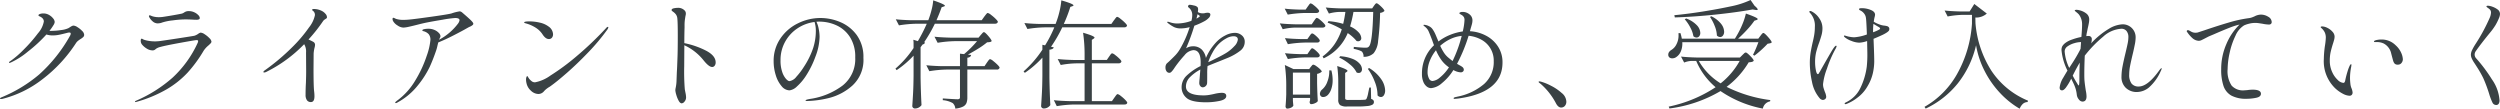<svg xmlns="http://www.w3.org/2000/svg" width="427.72" height="18.6" viewBox="0 0 427.72 18.6">
  <path id="パス_74" data-name="パス 74" d="M14.54,10.36a1.479,1.479,0,0,1,.66.27,3.864,3.864,0,0,1,.79.64,1.033,1.033,0,0,1,.35.65.528.528,0,0,1-.15.39,2.747,2.747,0,0,1-.47.35,4.847,4.847,0,0,0-.45.32,1.7,1.7,0,0,0-.31.34A24.512,24.512,0,0,1,9.2,19.54,18.546,18.546,0,0,1,2.34,22.9a1.124,1.124,0,0,1-.22.02q-.18,0-.18-.1,0-.08.28-.2a24.135,24.135,0,0,0,6.4-3.88,25.677,25.677,0,0,0,5.3-6.64.806.806,0,0,0,.12-.36q0-.2-.24-.2a1.386,1.386,0,0,0-.28.04q-1,.26-1.52.36a5.5,5.5,0,0,1-1.04.1,3.4,3.4,0,0,1-1.08-.16A24.219,24.219,0,0,1,6.72,14.8a13.208,13.208,0,0,1-2.9,1.86.966.966,0,0,1-.26.08q-.08,0-.08-.06a.2.2,0,0,1,.07-.13,1.012,1.012,0,0,1,.21-.15,16.7,16.7,0,0,0,2.29-1.99,24.775,24.775,0,0,0,2.38-2.73A4.157,4.157,0,0,0,9.44,9.66q0-.56-.72-.88-.2-.08-.2-.18,0-.12.18-.2a1.636,1.636,0,0,1,.68-.12,1.873,1.873,0,0,1,.94.25,2.342,2.342,0,0,1,.71.6,1.063,1.063,0,0,1,.27.61,1.171,1.171,0,0,1-.2.52,8.519,8.519,0,0,1-.7,1h.3a11.2,11.2,0,0,0,1.72-.14,4.1,4.1,0,0,0,1.22-.32l.35-.22a2.218,2.218,0,0,1,.31-.17A.62.62,0,0,1,14.54,10.36ZM28.9,9.98a1.282,1.282,0,0,1-.84-.34,2.311,2.311,0,0,1-.58-.72.461.461,0,0,1-.06-.18.136.136,0,0,1,.04-.1.115.115,0,0,1,.08-.04.755.755,0,0,1,.26.08,2.092,2.092,0,0,0,.34.12,3.723,3.723,0,0,0,.98.12,5.248,5.248,0,0,0,.9-.08q1.7-.26,2.98-.52a1.262,1.262,0,0,0,.44-.2,1.59,1.59,0,0,1,.35-.18,1.463,1.463,0,0,1,.47-.06,2.132,2.132,0,0,1,.91.2,2.184,2.184,0,0,1,.69.48.783.783,0,0,1,.26.48.259.259,0,0,1-.13.25,1.228,1.228,0,0,1-.51.07q-.32,0-.54-.02-.68-.04-1.32-.04a17.128,17.128,0,0,0-2.14.17,8.81,8.81,0,0,0-1.76.35A2.189,2.189,0,0,1,28.9,9.98ZM25.14,23.44q-.1,0-.1-.08,0-.06.16-.14a23.424,23.424,0,0,0,6.26-3.95,18.681,18.681,0,0,0,4.28-5.91,1.062,1.062,0,0,0,.1-.34q0-.18-.26-.18-.24,0-2.77.46t-3.39.7a2.272,2.272,0,0,0-.76.31q-.18.15-.24.19a.682.682,0,0,1-.4.1,1.87,1.87,0,0,1-.96-.3,3.158,3.158,0,0,1-.84-.72,1.018,1.018,0,0,1-.2-.64q0-.34.16-.34a.5.5,0,0,1,.2.08,1.465,1.465,0,0,0,.26.12,4.84,4.84,0,0,0,.73.17,6.525,6.525,0,0,0,1.13.09q.2,0,.68-.04,1.16-.16,3.37-.5t2.63-.42a2.3,2.3,0,0,0,.68-.34,1.247,1.247,0,0,1,.4-.2,1.47,1.47,0,0,1,.71.29,4.305,4.305,0,0,1,.8.66,1.026,1.026,0,0,1,.35.59.481.481,0,0,1-.16.31q-.16.17-.36.35a4.068,4.068,0,0,0-.82.9,22.706,22.706,0,0,1-2.72,3.72,15.735,15.735,0,0,1-3.61,2.88,22.159,22.159,0,0,1-5.21,2.16ZM57.02,7.86a1.932,1.932,0,0,1,.59.47.908.908,0,0,1,.27.57.271.271,0,0,1-.05.19.981.981,0,0,1-.19.13,1.6,1.6,0,0,1-.16.11,1.017,1.017,0,0,0-.26.25,27.4,27.4,0,0,1-2.5,3.16q.5.22.82.4a.573.573,0,0,1,.3.52,2.236,2.236,0,0,1-.1.54,6.087,6.087,0,0,0-.14.92l-.02,2.64q0,2.96.1,3.82a7.007,7.007,0,0,1,.06.86q0,1-.6,1a.794.794,0,0,1-.69-.32,1.562,1.562,0,0,1-.23-.92q0-1.04.06-2.06.04-1.28.04-1.9l-.02-3.28a2.4,2.4,0,0,0-.32-1.42,23.541,23.541,0,0,1-6.44,4.72.927.927,0,0,1-.38.12q-.16,0-.16-.08,0-.14.4-.4a36.89,36.89,0,0,0,4.48-3.79,24.09,24.09,0,0,0,2.93-3.44,5.007,5.007,0,0,0,1.01-2.09.889.889,0,0,0-.2-.62,2.182,2.182,0,0,0-.18-.16q-.1-.08-.1-.12,0-.16.3-.16A2.975,2.975,0,0,1,57.02,7.86Zm24.04.3q.82.7,1.34,1.19t.52.69a.33.33,0,0,1-.14.24,2.035,2.035,0,0,1-.58.32l-.54.3q-.54.32-2.08,1.11t-2.66,1.23l-.12.48q-.02.1-.08.35t-.14.49q-.5,1.48-1.11,2.84a15.939,15.939,0,0,1-2.01,3.15,11.345,11.345,0,0,1-3.5,2.95.7.7,0,0,1-.28.12q-.12,0-.12-.1,0-.06.12-.16t.14-.12a11.569,11.569,0,0,0,3.21-3.56,20.377,20.377,0,0,0,1.92-4.16,11.075,11.075,0,0,0,.63-2.7,1.477,1.477,0,0,0-.31-1.01,1.823,1.823,0,0,0-.95-.51q-.12-.04-.12-.12,0-.14.31-.21a3.347,3.347,0,0,1,.73-.07,2.5,2.5,0,0,1,1.07.22,2.161,2.161,0,0,1,.73.52.862.862,0,0,1,.26.52.713.713,0,0,1-.1.31,2.2,2.2,0,0,0-.14.31,9.857,9.857,0,0,0,3.24-2.76,1.312,1.312,0,0,0,.26-.58q0-.38-.76-.38a20.173,20.173,0,0,0-2.13.29q-1.75.29-2.75.49-.6.12-1.62.38-.7.18-1.37.33a5.064,5.064,0,0,1-.99.15,1.891,1.891,0,0,1-.98-.36,2.125,2.125,0,0,1-.76-.74.82.82,0,0,1-.1-.36q0-.22.14-.22a.724.724,0,0,1,.24.09,1.9,1.9,0,0,0,.32.13,3.929,3.929,0,0,0,1.16.14,10.537,10.537,0,0,0,1.08-.06q.86-.08,3.71-.48t3.43-.56a7.316,7.316,0,0,1,1.44-.36A.9.9,0,0,1,81.06,8.16Zm14.78,4.5q-.56,0-1.08-.8a3.839,3.839,0,0,0-1.2-1.16,6.209,6.209,0,0,0-1.58-.7,2.076,2.076,0,0,1-.26-.08q-.1-.04-.1-.1,0-.18.92-.18a7.78,7.78,0,0,1,1.75.21,3.885,3.885,0,0,1,1.51.67,1.693,1.693,0,0,1,.76,1.32.9.9,0,0,1-.19.59A.65.65,0,0,1,95.84,12.66Zm-3.82,7.56a2.553,2.553,0,0,1-.08-.62,1.137,1.137,0,0,1,.07-.43q.07-.17.13-.17t.18.22a1.848,1.848,0,0,0,.32.42,2.333,2.333,0,0,0,.37.31.9.9,0,0,0,.49.11,6.612,6.612,0,0,0,2.62-1.16,38.533,38.533,0,0,0,4.43-3.27,56.393,56.393,0,0,0,5.07-4.83q.18-.22.32-.22a.071.071,0,0,1,.08.08.989.989,0,0,1-.2.42,35.3,35.3,0,0,1-3.24,3.86q-1.88,1.96-3.63,3.49t-2.77,2.25a2.787,2.787,0,0,1-.4.26q-.18.12-.36.26a3.364,3.364,0,0,0-.4.38,1.25,1.25,0,0,1-.96.48,1.885,1.885,0,0,1-1.27-.55A2.392,2.392,0,0,1,92.02,20.22Zm27-6.86a14.248,14.248,0,0,1,3.7,1.28q1.66.86,1.66,2.02a.889.889,0,0,1-.17.56.522.522,0,0,1-.43.22q-.54,0-1.42-1.08a9.081,9.081,0,0,0-3.34-2.64v.34L119,17.34a38.061,38.061,0,0,0,.1,3.9q.02.14.12.63a4.1,4.1,0,0,1,.1.77,1.073,1.073,0,0,1-.26.71.694.694,0,0,1-.48.31q-.28,0-.53-.45a4.721,4.721,0,0,1-.41-1.02,3.53,3.53,0,0,1-.16-.79,2.975,2.975,0,0,1,.08-.49,6.947,6.947,0,0,0,.12-.97l.06-1.62q.04-.6.06-1.17t.04-1.07q.06-1.34.06-4.08,0-2.2-.08-2.9a1.355,1.355,0,0,0-.24-.65,2.011,2.011,0,0,0-.35-.36q-.17-.13-.23-.17-.16-.12-.16-.2,0-.24.38-.32a3.5,3.5,0,0,1,.72-.08,1.517,1.517,0,0,1,1.12.44.711.711,0,0,1,.22.52,1.243,1.243,0,0,1-.02.24q-.02.1-.04.18-.02.1-.09.56a6.81,6.81,0,0,0-.07,1.02v.42Q119.02,11.82,119.02,13.36Zm23.32-4.3a8.738,8.738,0,0,1,3.34.69,6.669,6.669,0,0,1,2.83,2.22,6.33,6.33,0,0,1,1.15,3.91,5.929,5.929,0,0,1-1.91,4.76,9.426,9.426,0,0,1-4.08,2.13,17.035,17.035,0,0,1-3.63.49q-.28,0-.28-.1,0-.12.8-.26a12.163,12.163,0,0,0,5.56-2.3,5.778,5.778,0,0,0,2.14-4.8,6.186,6.186,0,0,0-.91-3.49,5.412,5.412,0,0,0-2.31-2,7.039,7.039,0,0,0-2.92-.63,4.463,4.463,0,0,0-.5.02,4.831,4.831,0,0,1,.4,1.26,7.27,7.27,0,0,1,.14,1.34,9.858,9.858,0,0,1-.72,3.4,15.694,15.694,0,0,1-1.51,3.09,9.077,9.077,0,0,1-1.64,1.98,2.266,2.266,0,0,1-1.27.67,1.809,1.809,0,0,1-1.35-.71,5.127,5.127,0,0,1-1-1.87,7.915,7.915,0,0,1-.37-2.42,6.724,6.724,0,0,1,1.14-3.85,7.636,7.636,0,0,1,3-2.61A8.687,8.687,0,0,1,142.34,9.06Zm-.82,2.24a5.066,5.066,0,0,0-.22-1.56,6.794,6.794,0,0,0-2.89,1.07,6.507,6.507,0,0,0-2.13,2.29,6.4,6.4,0,0,0-.8,3.2,5.927,5.927,0,0,0,.29,2,3.419,3.419,0,0,0,.65,1.18q.36.38.58.38a1.854,1.854,0,0,0,1.19-.75,11.576,11.576,0,0,0,1.27-1.67,13.852,13.852,0,0,0,1.59-3.21A9.576,9.576,0,0,0,141.52,11.3Zm28.82-2.48q.08-.1.21-.27a2.7,2.7,0,0,1,.22-.26.252.252,0,0,1,.17-.09,1.506,1.506,0,0,1,.55.32,7.253,7.253,0,0,1,.8.69q.37.37.37.51-.08.32-.52.32H161.88a24.128,24.128,0,0,1-1.84,3.18l.16.02q-.04.24-.42.36l-.34.46v5.2q.04,2.48.16,4.7a1.373,1.373,0,0,1-1.18.58.454.454,0,0,1-.4-.4q.08-1.18.14-2.29t.08-2.91V15.5a16.179,16.179,0,0,1-2.9,2.48l-.2-.26a17.212,17.212,0,0,0,3.1-3.52v-.66a5.382,5.382,0,0,0-.04-.76l.78.24a29.253,29.253,0,0,0,1.52-2.98h-1.76a20.266,20.266,0,0,0-3,.28l-.54-1.04q1.1.12,2.66.16h2.9a14.926,14.926,0,0,0,.56-1.77,8.98,8.98,0,0,0,.28-1.63q2,.68,2,.92,0,.08-.2.14l-.36.12q-.34,1-.88,2.22h7.74Zm-.6,3.14q.08-.08.25-.28t.29-.2q.18,0,.75.66t.57.88a.526.526,0,0,1-.28.15,4.393,4.393,0,0,1-.5.05,12.441,12.441,0,0,1-1.47,1.05q-.91.57-1.81,1.05l.54.06q-.04.4-.64.48V17.3h2.94l.4-.6q.06-.08.18-.25a2.047,2.047,0,0,1,.21-.26.252.252,0,0,1,.17-.09,1.348,1.348,0,0,1,.52.31,7.923,7.923,0,0,1,.75.66q.35.35.35.49a.429.429,0,0,1-.48.32h-5.04v4.76a2.622,2.622,0,0,1-.15.97,1.238,1.238,0,0,1-.59.61,3.741,3.741,0,0,1-1.32.34,1.389,1.389,0,0,0-.44-.94,4.012,4.012,0,0,0-1.7-.5v-.3q2.08.14,2.48.14a.592.592,0,0,0,.37-.08.426.426,0,0,0,.09-.32V17.88h-2.24a20.265,20.265,0,0,0-3,.28l-.52-1.02q1.1.12,2.66.16h3.1V15.16l.7.08a17.2,17.2,0,0,0,2.22-2.22h-3.74a20.265,20.265,0,0,0-3,.28l-.54-1.04q1.1.12,2.66.16h4.88ZM192.5,9.48q.1-.12.2-.26a2.733,2.733,0,0,1,.2-.25.269.269,0,0,1,.18-.11,1.448,1.448,0,0,1,.54.32,7.7,7.7,0,0,1,.78.68q.36.36.36.5-.08.3-.5.3H183.68a22.923,22.923,0,0,1-1.92,3.32l.46.1a.419.419,0,0,1-.21.26,1.391,1.391,0,0,1-.53.14v4.78q.04,2.48.16,4.7a1.373,1.373,0,0,1-1.18.58.454.454,0,0,1-.4-.4q.08-1.18.14-2.29t.08-2.91v-3.1a16.9,16.9,0,0,1-3,2.6l-.22-.24a18.588,18.588,0,0,0,3.22-3.72v-.84l.46.1a20.659,20.659,0,0,0,1.58-3.08h-1.6a20.265,20.265,0,0,0-3,.28l-.52-1.02q1.1.12,2.66.16h2.68l.02-.06a14.914,14.914,0,0,0,.63-2.01,11.991,11.991,0,0,0,.33-1.97q2.08.6,2.08.86,0,.08-.18.14l-.36.12a23.946,23.946,0,0,1-1.12,2.92h8.14Zm-.82,6.2a2.884,2.884,0,0,0,.17-.24,1.436,1.436,0,0,1,.19-.24.276.276,0,0,1,.18-.1,1.318,1.318,0,0,1,.51.29,6.6,6.6,0,0,1,.73.63q.34.34.34.48-.08.32-.52.32h-4.54v6.46h3.44l.42-.6q.06-.08.18-.25a2.046,2.046,0,0,1,.21-.26.252.252,0,0,1,.17-.09,1.4,1.4,0,0,1,.53.31,6.658,6.658,0,0,1,.76.67q.35.36.35.5-.06.3-.48.3h-8.58a20.265,20.265,0,0,0-3,.28l-.5-1.02q1.1.12,2.66.16h2.6V16.82h-1.44a15.9,15.9,0,0,0-2.64.28l-.52-1.02q1.1.12,2.66.16h1.94v-.56a26.166,26.166,0,0,0-.26-4.1q1.96.56,1.96.84,0,.06-.16.18l-.3.2v3.44h2.56Zm21.54-4.08a1.788,1.788,0,0,1,1.17.42,1.377,1.377,0,0,1,.51,1.12,1.9,1.9,0,0,1-.78,1.53A9.239,9.239,0,0,1,212,15.88l-1.48.6q-1.48.58-1.98.8a10.346,10.346,0,0,0-.06,1.32q0,1.42-.02,1.6a.735.735,0,0,1-.25.51.718.718,0,0,1-.49.21.531.531,0,0,1-.42-.22.768.768,0,0,1-.18-.5q0-.22.06-.78l.12-1.54a7.206,7.206,0,0,0-1.81,1.34,2.24,2.24,0,0,0-.65,1.56q0,1.52,3.04,1.52a5.713,5.713,0,0,0,.94-.08q.48-.08.9-.18a6.082,6.082,0,0,1,1.24-.18q.78,0,.78.54,0,.6-1.12.84a11.141,11.141,0,0,1-2.34.24q-2.5,0-3.34-.75a2.362,2.362,0,0,1-.84-1.83,2.7,2.7,0,0,1,.85-1.97,9.707,9.707,0,0,1,2.39-1.65q.02-.22.02-.62,0-2.1-1.24-2.1a2.17,2.17,0,0,0-1.51.86,21.029,21.029,0,0,0-1.53,1.88q-.06.08-.28.41a3.5,3.5,0,0,1-.42.53.546.546,0,0,1-.34.2.593.593,0,0,1-.52-.26,1.062,1.062,0,0,1-.18-.62,1.034,1.034,0,0,1,.22-.72l.36-.32q.64-.6,1.1-1.08a5.763,5.763,0,0,0,.82-1.1,17.912,17.912,0,0,0,1.64-3.72,5.654,5.654,0,0,1-1.54.22,2.581,2.581,0,0,1-1.12-.22,6.3,6.3,0,0,1-1.1-.72.161.161,0,0,1-.08-.12q0-.08.1-.08a1.165,1.165,0,0,1,.28.06,3.841,3.841,0,0,0,1.36.24,7.659,7.659,0,0,0,1-.09,6.848,6.848,0,0,0,1.4-.37,4.113,4.113,0,0,0,.14-.98,1.592,1.592,0,0,0-.62-1.3.217.217,0,0,1-.1-.16.286.286,0,0,1,.32-.3,3.594,3.594,0,0,1,.68.12,1.156,1.156,0,0,1,.62.28.71.71,0,0,1,.1.44,3.249,3.249,0,0,1-.04.4,1.494,1.494,0,0,0,.86.22,1.12,1.12,0,0,0,.42-.06,2.035,2.035,0,0,1,.4-.04q.46,0,.46.34a.894.894,0,0,1-.31.58,2.979,2.979,0,0,1-.77.56,12.005,12.005,0,0,1-1.66.74,33.521,33.521,0,0,1-1.42,3.86A2.245,2.245,0,0,1,206,13.9a2.09,2.09,0,0,1,1.53.54,2.715,2.715,0,0,1,.73,1.46,9.142,9.142,0,0,1,.78-1.47,9.9,9.9,0,0,1,1.02-1.27,5.492,5.492,0,0,1,1.48-1.1A3.632,3.632,0,0,1,213.22,11.6Zm-6.4-3.18q0,.06-.18.74a1.337,1.337,0,0,0,.24-.13,1.46,1.46,0,0,1,.18-.11q.14-.08.14-.16t-.16-.2Zm4.7,6.74a6.555,6.555,0,0,0,1.59-1.27,1.951,1.951,0,0,0,.61-1.13q0-.58-.76-.58a2.67,2.67,0,0,0-1.24.38,5.647,5.647,0,0,0-1.3.98,6.408,6.408,0,0,0-1.04,1.45,9.108,9.108,0,0,0-.72,1.61v.02l.26-.12.42-.2Q210.96,15.5,211.52,15.16ZM237,6.98l.15-.2a1.151,1.151,0,0,1,.16-.18.227.227,0,0,1,.15-.06q.18,0,.76.55t.58.77a1.231,1.231,0,0,1-.74.32,44.8,44.8,0,0,1-.34,4.79,3.843,3.843,0,0,1-.76,2.11,2.4,2.4,0,0,1-1.74.62,1.192,1.192,0,0,0-.28-.9,2.522,2.522,0,0,0-.57-.25,6.039,6.039,0,0,0-.83-.21l.02-.34q1.36.14,1.98.14a1.322,1.322,0,0,0,.37-.04.484.484,0,0,0,.23-.16q.6-.54.74-5.92H233.5a20.33,20.33,0,0,1-.58,2.48,4.219,4.219,0,0,1,1.44.99,1.608,1.608,0,0,1,.48,1.01.528.528,0,0,1-.15.39.554.554,0,0,1-.41.15,1.094,1.094,0,0,1-.24-.04,7.2,7.2,0,0,0-1.52-1.36,8.207,8.207,0,0,1-4.12,4.32l-.18-.32a8.768,8.768,0,0,0,2.03-2.07A9.892,9.892,0,0,0,231.5,11a14.569,14.569,0,0,0-2.42-1.14l.14-.26a11.864,11.864,0,0,1,2.52.46,19.459,19.459,0,0,0,.38-2.04H231.1a7.6,7.6,0,0,0-1.8.28l-.54-1.04q1.1.12,2.66.16h5.28Zm-11.32.12q.08-.1.16-.22a1.921,1.921,0,0,1,.17-.22.245.245,0,0,1,.17-.1,1.183,1.183,0,0,1,.48.27,5.655,5.655,0,0,1,.67.59q.31.32.31.46-.08.32-.5.32h-1.88a20.266,20.266,0,0,0-3,.28l-.52-1.02q1,.12,2.44.16h1.14Zm-2.16,3.6a10.074,10.074,0,0,0-2.12.28l-.5-1q1.1.12,2.66.16h2.8l.36-.54q.06-.08.17-.24a1.765,1.765,0,0,1,.19-.24.231.231,0,0,1,.16-.08,1.17,1.17,0,0,1,.48.28,5.82,5.82,0,0,1,.67.61q.31.33.31.47a.3.3,0,0,1-.16.22.633.633,0,0,1-.32.08Zm2.44,1.48q.04-.06.14-.2a1.245,1.245,0,0,1,.18-.21.244.244,0,0,1,.16-.07q.2,0,.75.51t.55.73q-.06.32-.46.32h-2a20.265,20.265,0,0,0-3,.28l-.5-1.04q1.08.12,2.6.16h1.24Zm0,2.56q.06-.08.16-.22a1.732,1.732,0,0,1,.17-.21.21.21,0,0,1,.15-.07q.2,0,.75.51t.55.73q-.06.32-.46.32h-2a20.265,20.265,0,0,0-3,.28l-.5-1q1.08.12,2.6.16h1.24Zm5.26.86a6.817,6.817,0,0,1,2.14.46,3.062,3.062,0,0,1,1.22.84,1.5,1.5,0,0,1,.38.92.694.694,0,0,1-.15.46.505.505,0,0,1-.41.18.794.794,0,0,1-.36-.08,4.176,4.176,0,0,0-1.2-1.42,8.5,8.5,0,0,0-1.78-1.14Zm-8.08,7.62q.06.74.08.82a.728.728,0,0,1-.38.35,1.429,1.429,0,0,1-.68.17.235.235,0,0,1-.2-.12.493.493,0,0,1-.08-.28q.08-.82.12-2.04V20.88a24.852,24.852,0,0,0-.24-3.78l1.48.7h2.68l.28-.38q.06-.06.19-.22a.349.349,0,0,1,.25-.16,1.237,1.237,0,0,1,.48.24,4.689,4.689,0,0,1,.66.53q.3.29.3.43a1.6,1.6,0,0,1-.8.38v1.6q.04,1.96.12,3.06a1,1,0,0,1-.47.35,1.6,1.6,0,0,1-.65.17.228.228,0,0,1-.21-.12.546.546,0,0,1-.07-.28,2.329,2.329,0,0,0,.08-.3v-.36h-2.94Zm7.76-3.02a20.094,20.094,0,0,0-.18-2.92q1.76.56,1.76.82,0,.08-.14.18l-.26.18v4.28a.31.31,0,0,0,.1.27,1.007,1.007,0,0,0,.48.07h1.42q.96,0,1.36-.04a.323.323,0,0,0,.3-.18,3.951,3.951,0,0,0,.28-.97q.16-.77.2-.93h.26l.04,1.94a.886.886,0,0,1,.38.22.484.484,0,0,1,.1.32.5.5,0,0,1-.24.44,2.214,2.214,0,0,1-.88.24,15.912,15.912,0,0,1-1.84.08h-1.62a2.045,2.045,0,0,1-1.22-.25,1.168,1.168,0,0,1-.3-.93Zm5.28-2.58a6.608,6.608,0,0,1,2.08,1.93,3.574,3.574,0,0,1,.66,1.89,1.458,1.458,0,0,1-.21.83.608.608,0,0,1-.51.31.823.823,0,0,1-.58-.28,6.194,6.194,0,0,0-.47-2.33,9.258,9.258,0,0,0-1.19-2.21Zm-6.46.4a6.691,6.691,0,0,1,.22,1.66,4.641,4.641,0,0,1-.22,1.49,2.727,2.727,0,0,1-.56,1.01,1.218,1.218,0,0,1-.39.29,1,1,0,0,1-.43.11.518.518,0,0,1-.5-.26.6.6,0,0,1-.08-.3,1.059,1.059,0,0,1,.42-.76,3.1,3.1,0,0,0,.87-1.35,4.755,4.755,0,0,0,.31-1.89Zm-6.58.38v3.76h2.94V18.4Zm30.28-7.08a6.679,6.679,0,0,1,2.72.74,5.43,5.43,0,0,1,2.07,1.85,4.892,4.892,0,0,1,.79,2.77q0,5.14-7.6,6.16l-.62.06q-.14,0-.14-.12,0-.08.16-.14a1.478,1.478,0,0,1,.29-.08.7.7,0,0,0,.17-.04,9.989,9.989,0,0,0,4.58-2.16,5.012,5.012,0,0,0,1.66-3.9,4.048,4.048,0,0,0-2.14-3.7,5.6,5.6,0,0,0-2.16-.66,27.3,27.3,0,0,1-1.98,4.8l.46.26a2.706,2.706,0,0,1,.5.32.593.593,0,0,1,.2.42.418.418,0,0,1-.15.33.574.574,0,0,1-.39.13,2.854,2.854,0,0,1-1.24-.4,9.031,9.031,0,0,1-1.96,2.24,3.216,3.216,0,0,1-1.86.86,1.225,1.225,0,0,1-.72-.26,1.91,1.91,0,0,1-.6-.81,3.431,3.431,0,0,1-.24-1.37,6.566,6.566,0,0,1,2.06-4.9q-.2-.52-.28-.78-.42-1.1-.62-1.55a1.916,1.916,0,0,0-.48-.69,2.24,2.24,0,0,0-.28-.24q-.14-.1-.14-.16,0-.08.12-.08a2.13,2.13,0,0,1,.82.24,1.551,1.551,0,0,1,.63.54,5.086,5.086,0,0,1,.51.94q.24.56.48,1.14a8.383,8.383,0,0,1,2.03-1.15,9.123,9.123,0,0,1,2.13-.57,9.859,9.859,0,0,0,.3-1.98.954.954,0,0,0-.1-.45,1.1,1.1,0,0,0-.36-.37q-.1-.06-.26-.15t-.16-.17q0-.08.15-.15a.872.872,0,0,1,.37-.07,1.833,1.833,0,0,1,1.22.42,1.287,1.287,0,0,1,.5,1.02,2.745,2.745,0,0,1-.11.72q-.11.4-.15.52t-.08.28Q253.48,11.14,253.42,11.32Zm-3.8,4.42q.4.34.84.68a22.089,22.089,0,0,0,1.56-4.3,5.823,5.823,0,0,0-1.96.55,7.25,7.25,0,0,0-1.72,1.15,9.823,9.823,0,0,0,.6,1.11A3.877,3.877,0,0,0,249.62,15.74Zm.22,1.76a5.384,5.384,0,0,1-1.2-1.12,8.562,8.562,0,0,1-1.02-1.8,6.818,6.818,0,0,0-1.06,1.81,5.26,5.26,0,0,0-.38,1.93,2.34,2.34,0,0,0,.23,1.06.689.689,0,0,0,.61.46,2.246,2.246,0,0,0,1.25-.58,7.431,7.431,0,0,0,1.49-1.64Zm18.32,6.18a11.44,11.44,0,0,0-2.64-3.36l-.21-.16q-.13-.1-.13-.16,0-.1.14-.1a1.8,1.8,0,0,1,.36.08,8.632,8.632,0,0,1,1.64.68,8.393,8.393,0,0,1,1.81,1.23,1.981,1.981,0,0,1,.79,1.43,1.065,1.065,0,0,1-.27.8.857.857,0,0,1-.61.26Q268.54,24.38,268.16,23.68ZM302.12,6.96q.54.46.54.64,0,.14-.36.08l-.52-.08q-2.76.5-6.39.88t-6.91.48l-.08-.38q2.32-.22,4.89-.63t4.81-.89a14.653,14.653,0,0,0,3.34-1.08Zm1,5.16q.06-.08.17-.22a1.6,1.6,0,0,1,.19-.21.244.244,0,0,1,.16-.07q.18,0,.8.7t.62.92a.546.546,0,0,1-.26.14q-.16.04-.44.08-.46.5-1.1,1.08a14.549,14.549,0,0,1-1.16.96l-.24-.14a20.222,20.222,0,0,0,.92-2.16H289.76a3.462,3.462,0,0,1-.25,1.57,2.125,2.125,0,0,1-.75.95,1.17,1.17,0,0,1-.72.24.735.735,0,0,1-.49-.16.592.592,0,0,1-.19-.48.76.76,0,0,1,.15-.45,1.237,1.237,0,0,1,.39-.35,2.3,2.3,0,0,0,.87-.98,3.229,3.229,0,0,0,.35-1.5,2.565,2.565,0,0,0-.02-.38l.34-.02a7.21,7.21,0,0,1,.24.96h9.08l.3-.5a14.579,14.579,0,0,0,.96-1.91,10.865,10.865,0,0,0,.62-1.89q2.02.7,2.02.94,0,.1-.18.16l-.38.12a14.239,14.239,0,0,1-1.24,1.53q-.76.83-1.56,1.55h3.46Zm-8.4-3.36a4.7,4.7,0,0,1,1.67,1.29,2.29,2.29,0,0,1,.53,1.35,1.051,1.051,0,0,1-.2.66.591.591,0,0,1-.48.26.832.832,0,0,1-.56-.26,4.856,4.856,0,0,0-.37-1.63,7.507,7.507,0,0,0-.81-1.55Zm-4.3.38a4.685,4.685,0,0,1,1.84,1.17,2.012,2.012,0,0,1,.58,1.29.887.887,0,0,1-.18.58.568.568,0,0,1-.46.22.779.779,0,0,1-.54-.22,4.791,4.791,0,0,0-.53-1.5,6.853,6.853,0,0,0-.95-1.4Zm6.92,11.7a23.205,23.205,0,0,0,7.48,2.26l-.04.22a1.562,1.562,0,0,0-1.24,1.24,19.186,19.186,0,0,1-7.24-3,22.935,22.935,0,0,1-8.74,2.98l-.12-.32a22.964,22.964,0,0,0,8.02-3.32,11.977,11.977,0,0,1-3.32-4.5h-.78a3.824,3.824,0,0,0-1.28.28l-.54-1.02q1.1.12,2.66.16h7.42l.42-.42q.08-.08.27-.26a.526.526,0,0,1,.31-.18q.18,0,.77.6t.59.82a.6.6,0,0,1-.31.19,2.941,2.941,0,0,1-.55.07A14.457,14.457,0,0,1,297.34,20.84Zm-4.76-4.44a10.8,10.8,0,0,0,3.74,3.84,12.847,12.847,0,0,0,3.26-3.84Zm32.52-5.74a.357.357,0,0,1,.08.26.513.513,0,0,1-.08.32,1.926,1.926,0,0,1-.32.28,5.8,5.8,0,0,1-.9.49q-.66.31-1.4.61l.04,1.02q.08,2.04.08,2.92a9.672,9.672,0,0,1-.22,1.87,7.557,7.557,0,0,1-.92,2.29,6.256,6.256,0,0,1-1.78,2,7.264,7.264,0,0,1-1.82,1.04.635.635,0,0,1-.18.04q-.14,0-.14-.12,0-.08.24-.2a5.168,5.168,0,0,0,2.44-2.43,11.828,11.828,0,0,0,1.1-3.65,19.588,19.588,0,0,0,.1-2.38L321.38,13a4.515,4.515,0,0,1-1.34.28,3.849,3.849,0,0,1-1.37-.31,3.634,3.634,0,0,1-1.15-.65.276.276,0,0,1-.1-.18q0-.08.1-.08a.635.635,0,0,1,.18.04,4.656,4.656,0,0,0,.73.18,4.429,4.429,0,0,0,.75.08,8.006,8.006,0,0,0,2.16-.48q-.08-2.28-.16-2.82a1.487,1.487,0,0,0-.36-.82,1.715,1.715,0,0,0-.58-.46q-.24-.1-.24-.24,0-.16.46-.16a4.061,4.061,0,0,1,1.54.3q.74.3.74.82a2.271,2.271,0,0,1-.08.42,6.031,6.031,0,0,0-.14.78,5.458,5.458,0,0,0,1.26.56,3.182,3.182,0,0,0,.52.1,2.759,2.759,0,0,1,.52.1A.544.544,0,0,1,325.1,10.66Zm-9.04,3.14q.1,0,.1.12a2.116,2.116,0,0,1-.24.52,19.93,19.93,0,0,0-1.42,3.31,10.421,10.421,0,0,0-.66,2.63,2.252,2.252,0,0,0,.08.62q.08.28.24.72a2.422,2.422,0,0,1,.22.78.5.5,0,0,1-.2.45.7.7,0,0,1-.38.13.828.828,0,0,1-.54-.3,6.019,6.019,0,0,1-1.31-2.8,15.24,15.24,0,0,1-.37-3.14,11.674,11.674,0,0,1,.11-1.7q.11-.74.35-1.82.2-.8.3-1.43a8.346,8.346,0,0,0,.1-1.31,3.178,3.178,0,0,0-.78-2.34q-.16-.16-.16-.24,0-.14.16-.14a.8.8,0,0,1,.32.12,3.386,3.386,0,0,1,1.24,1.17,2.928,2.928,0,0,1,.52,1.63,4.367,4.367,0,0,1-.13,1.1q-.13.5-.43,1.38a15.255,15.255,0,0,0-.52,1.66,7.132,7.132,0,0,0-.18,1.68,7.388,7.388,0,0,0,.13,1.37q.13.69.35.69.1,0,.19-.17a1.09,1.09,0,0,1,.13-.21q.36-.66,1.25-2.21t1.05-1.77Q315.92,13.8,316.06,13.8Zm7.42-2.78a.18.18,0,0,0,.12-.16q0-.12-.2-.24-.12-.06-.94-.56a11.084,11.084,0,0,0-.06,1.18v.26A5.915,5.915,0,0,0,323.48,11.02Zm16.54,2.7a16.479,16.479,0,0,1-3.12,6.52,15.562,15.562,0,0,1-5.5,4.32l-.2-.3a14.72,14.72,0,0,0,5.5-5.49,20.242,20.242,0,0,0,2.62-8.75V8.52h-1.48a15.781,15.781,0,0,0-2.68.28l-.52-1.02q1.1.12,2.66.16h1.62l.8-1.28,2.14,1.64a2.776,2.776,0,0,1-1.96.68l.02.98a17.838,17.838,0,0,0,2.75,8.16,13.784,13.784,0,0,0,6.23,5.08l-.06.24a1.254,1.254,0,0,0-.8.3,2.3,2.3,0,0,0-.56.84,14.87,14.87,0,0,1-3.24-2.57,16.253,16.253,0,0,1-2.67-3.72A15.179,15.179,0,0,1,340.02,13.72Zm31.72,3.92q.04,0,.04.06a1.693,1.693,0,0,1-.18.48,7.954,7.954,0,0,1-2.04,2.8,3.305,3.305,0,0,1-1.96.74,2.655,2.655,0,0,1-1.98-.73,2.525,2.525,0,0,1-.72-1.85,9.592,9.592,0,0,1,.17-1.74q.17-.92.51-2.32.26-1.08.38-1.68a5.41,5.41,0,0,0,.12-1.04,1.631,1.631,0,0,0-.32-1.08,1.112,1.112,0,0,0-.9-.38,5.02,5.02,0,0,0-3.09,1.35,20.922,20.922,0,0,0-3.15,3.25q-.08,1.7-.08,3.2,0,.8.04,1.16.06.62.22,1.64a5.432,5.432,0,0,1,.12.96q0,.9-.7.9a.824.824,0,0,1-.6-.35,1.506,1.506,0,0,1-.36-.79,6.149,6.149,0,0,0-.18-.97,6.91,6.91,0,0,0-.4-1.03l-.38-.78a9.947,9.947,0,0,1-.92,1.54q-.36.46-.64.46-.42,0-.42-.48a3.977,3.977,0,0,1,.6-1.66q.5-.86.74-1.24a9.789,9.789,0,0,1-1.02-3.48,1.411,1.411,0,0,1,.14-.7,2.222,2.222,0,0,1,.5-.54,4.011,4.011,0,0,1,1.15-.59,10.5,10.5,0,0,1,1.61-.45q.12-1.36.12-2.18a2.712,2.712,0,0,0-.56-1.68,3.153,3.153,0,0,0-.41-.37q-.29-.23-.29-.29t.09-.09a.6.6,0,0,1,.19-.03,1.741,1.741,0,0,1,.46.06,3.025,3.025,0,0,1,1.23.56,1.261,1.261,0,0,1,.51,1.04,3.8,3.8,0,0,1-.07.65q-.07.39-.17.79l-.08.4q-.04.2-.08.38a2.7,2.7,0,0,0-.06.32q-.02.16-.04.3a2.454,2.454,0,0,1,.34-.02.522.522,0,0,1,.6.58,2.154,2.154,0,0,1-.12.68,13.913,13.913,0,0,1,3.02-2.48,5,5,0,0,1,2.34-.78,2.208,2.208,0,0,1,2.26,2.32,6.429,6.429,0,0,1-.15,1.19q-.15.75-.33,1.51-.3,1.24-.46,2.06a7.973,7.973,0,0,0-.16,1.52,2.453,2.453,0,0,0,.4,1.53,1.479,1.479,0,0,0,1.24.51q1.54,0,3.52-2.78Q371.66,17.64,371.74,17.64Zm-16.56-2.86a7.731,7.731,0,0,0,.78,2.82l.32-.5a26.775,26.775,0,0,0,1.5-2.52l.12-.26.08-1.14h-.08a4.145,4.145,0,0,0-1.05.18,3.709,3.709,0,0,0-1.16.54A1.054,1.054,0,0,0,355.18,14.78Zm2.38,5.82q.08,0,.11-.3t.03-.96q0-1.36.06-2.64-.52.84-1.2,2.22.28.56.6,1.08.08.12.22.36T357.56,20.6ZM388.74,8.48a2.347,2.347,0,0,1,1.27.37,1.056,1.056,0,0,1,.59.89.408.408,0,0,1-.13.33.493.493,0,0,1-.33.11,6.023,6.023,0,0,1-1.12-.14l-.54-.08a4.615,4.615,0,0,0-.66-.06,4.352,4.352,0,0,0-1.15.15,4.7,4.7,0,0,0-.79.27,3.817,3.817,0,0,0-1.47,1.76,12.756,12.756,0,0,0-1,2.92,13.33,13.33,0,0,0-.35,2.8,4.426,4.426,0,0,0,.69,2.83,2.594,2.594,0,0,0,2.09.81l.56-.04a7.514,7.514,0,0,1,.92-.08q1.44,0,1.44.7,0,.52-.81.69a7.915,7.915,0,0,1-1.63.17,5.3,5.3,0,0,1-2.61-.54,2.987,2.987,0,0,1-1.35-1.64,8.6,8.6,0,0,1-.4-2.88,10.616,10.616,0,0,1,.89-4.31,10.2,10.2,0,0,1,2.25-3.33l-.16.04a11.377,11.377,0,0,0-1.59.52q-1.03.4-2.63,1.1l-.86.36q-.16.08-.7.36-.38.2-.6.3a1.1,1.1,0,0,1-.46.1,1.749,1.749,0,0,1-1.07-.46,5.319,5.319,0,0,1-.97-1.16.205.205,0,0,1,.2-.2.53.53,0,0,1,.26.08q.04.02.34.19a1.482,1.482,0,0,0,.74.17,2.4,2.4,0,0,0,.34-.04l1.22-.4q2.24-.76,4.11-1.31a22.206,22.206,0,0,1,3.45-.75,2.475,2.475,0,0,0,.58-.15q.28-.11.36-.15A2.459,2.459,0,0,1,388.74,8.48ZM403.9,22.36a2.615,2.615,0,0,1-1.04-.3,6,6,0,0,1-1.4-.98,6.406,6.406,0,0,1-1.94-5,16.983,16.983,0,0,1,.22-2.46,10.8,10.8,0,0,0,.12-1.2,2.155,2.155,0,0,0-.17-.87,2.314,2.314,0,0,0-.59-.77q-.12-.1-.12-.16t.08-.09a.453.453,0,0,1,.16-.03,2.111,2.111,0,0,1,.91.25,2.76,2.76,0,0,1,.87.66,1.26,1.26,0,0,1,.36.83,2.27,2.27,0,0,1-.09.59q-.09.33-.21.69-.26.84-.39,1.44a6.67,6.67,0,0,0-.13,1.4,4.518,4.518,0,0,0,.41,1.95,4.177,4.177,0,0,0,.96,1.36,1.563,1.563,0,0,0,.95.49q.24,0,.32-.42a15.581,15.581,0,0,1,.39-1.52,7.278,7.278,0,0,1,.33-.9,1.281,1.281,0,0,1,.14-.25q.08-.11.14-.11t.06.12a2.4,2.4,0,0,1-.04.34,9.737,9.737,0,0,0-.2,1.86q0,.3.02.57t.04.43a2.636,2.636,0,0,0,.22.86,2.571,2.571,0,0,1,.16.66.577.577,0,0,1-.14.41A.52.52,0,0,1,403.9,22.36Zm8.3-5.32a.742.742,0,0,1-.55-.16,1.252,1.252,0,0,1-.25-.44q-.02-.04-.35-1.29a2.526,2.526,0,0,0-1.29-1.73,2.7,2.7,0,0,0-1.24-.24h-.24q-.18,0-.18-.12,0-.08.2-.16a1.981,1.981,0,0,1,.39-.1,3.644,3.644,0,0,1,.69-.06,3.374,3.374,0,0,1,2.42.98,3.818,3.818,0,0,1,.98,1.35,3.131,3.131,0,0,1,.26,1.03,1.02,1.02,0,0,1-.23.65A.74.74,0,0,1,412.2,17.04Zm16.8,6.9a.692.692,0,0,1-.64-.43,10.041,10.041,0,0,1-.52-1.35,23.66,23.66,0,0,0-1.04-2.81,18.653,18.653,0,0,0-1.1-1.93q-.1-.16-.44-.68a4.866,4.866,0,0,1-.46-.83,1.591,1.591,0,0,1-.12-.57,1.87,1.87,0,0,1,.19-.76,9.8,9.8,0,0,1,.65-1.14,30.688,30.688,0,0,0,2.4-4.46,2.485,2.485,0,0,0,.2-.84.73.73,0,0,0-.2-.54,2.646,2.646,0,0,0-.35-.28q-.23-.16-.23-.24,0-.12.26-.12a2.441,2.441,0,0,1,.76.17,3.292,3.292,0,0,1,.86.45.958.958,0,0,1,.44.8,2,2,0,0,1-.16.66,9.764,9.764,0,0,1-.61,1.24,11.194,11.194,0,0,1-1.01,1.38q-1.46,1.78-2.34,3.04a1.063,1.063,0,0,0-.22.64.977.977,0,0,0,.28.64,26.041,26.041,0,0,1,2.67,3.57,7.048,7.048,0,0,1,1.31,3.61,1.026,1.026,0,0,1-.14.56A.484.484,0,0,1,429,23.94Z" transform="translate(-1.94 -5.98)" fill="#394144"/>
</svg>
